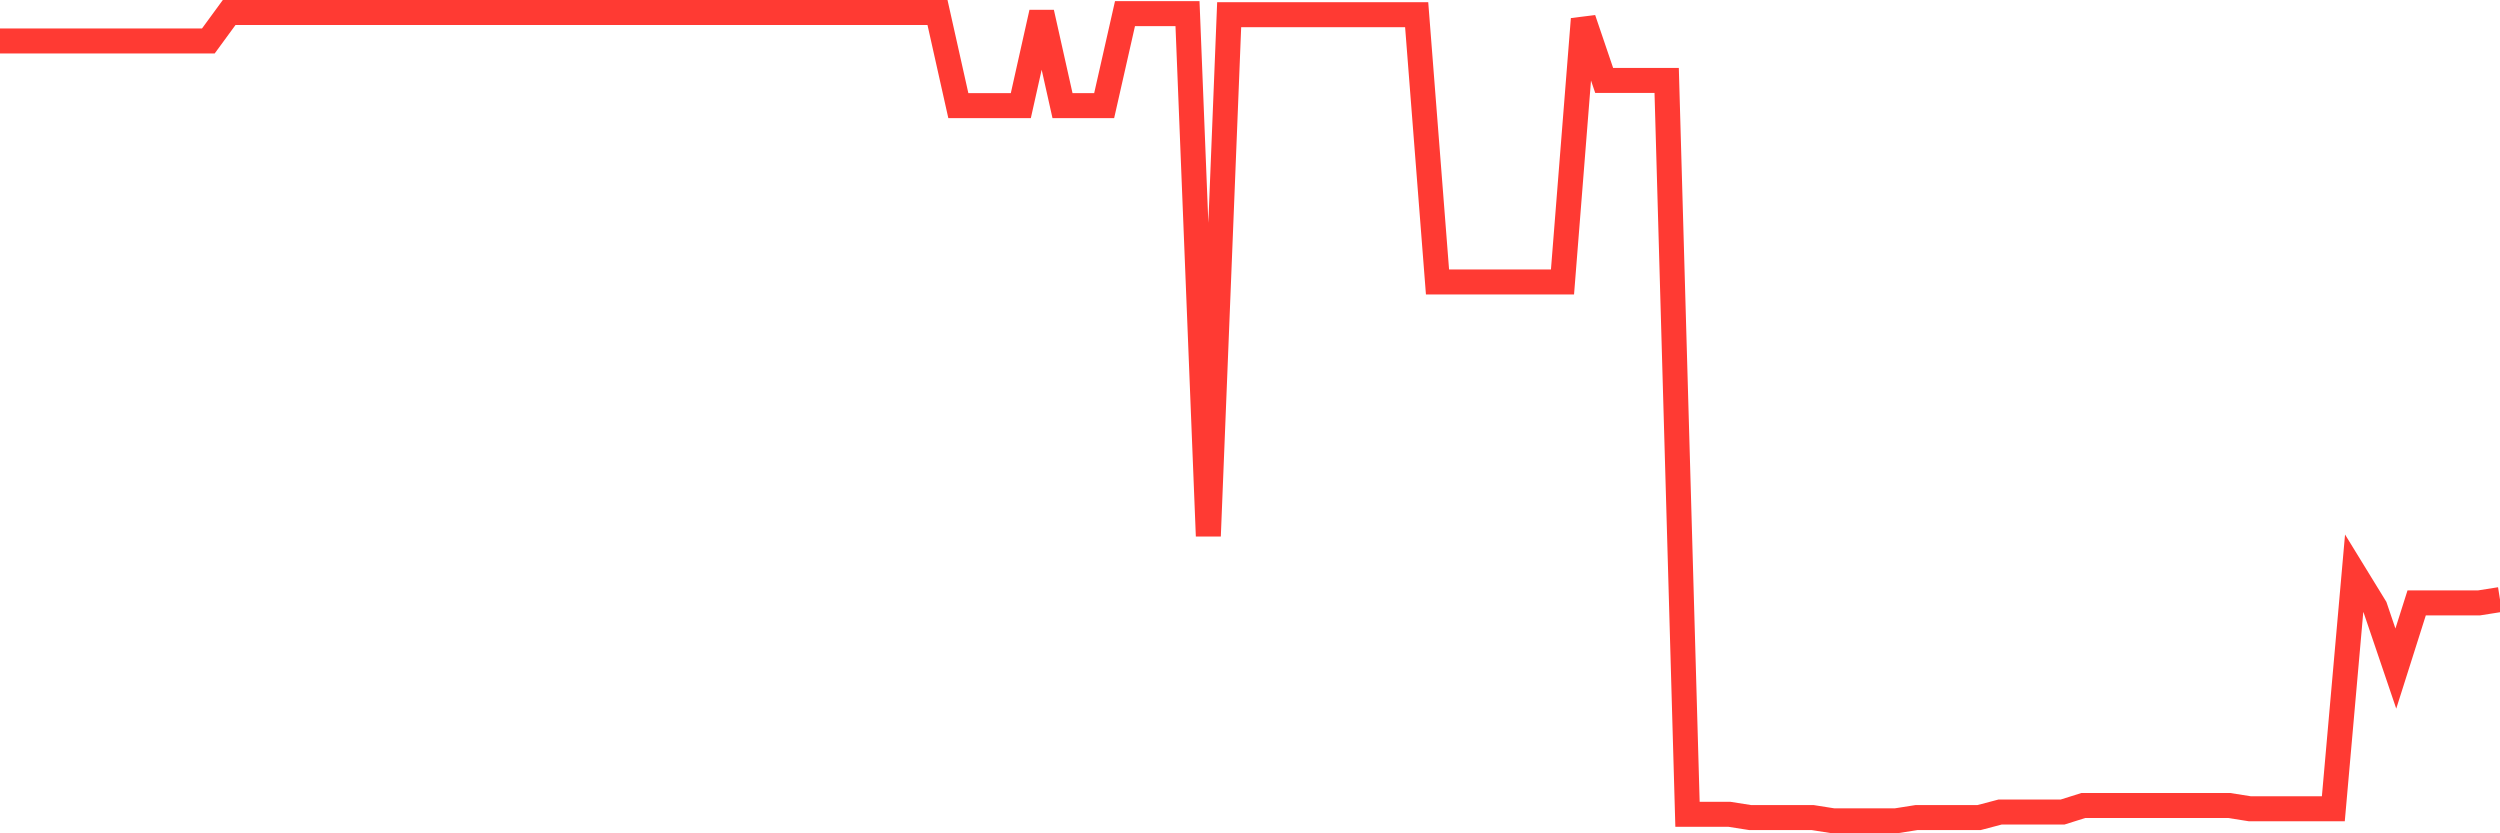 <svg
  xmlns="http://www.w3.org/2000/svg"
  xmlns:xlink="http://www.w3.org/1999/xlink"
  width="120"
  height="40"
  viewBox="0 0 120 40"
  preserveAspectRatio="none"
>
  <polyline
    points="0,1.967 1,1.967 2,1.967 3,1.967 4,1.967 5,1.967 6,1.967 7,1.967 8,1.967 9,1.967 10,1.967 11,0.6 12,0.6 13,0.6 14,0.6 15,0.6 16,0.6 17,0.6 18,0.6 19,0.6 20,0.6 21,0.6 22,0.6 23,0.6 24,0.6 25,0.6 26,0.6 27,0.6 28,0.6 29,0.6 30,0.6 31,0.6 32,0.6 33,0.6 34,0.6 35,0.6 36,0.6 37,0.6 38,0.6 39,0.6 40,0.6 41,0.6 42,0.6 43,0.6 44,0.6 45,0.6 46,5.069 47,5.069 48,5.069 49,5.069 50,0.6 51,5.069 52,5.069 53,5.069 54,0.653 55,0.653 56,0.653 57,0.653 58,25.731 59,0.705 60,0.705 61,0.705 62,0.705 63,0.705 64,0.705 65,0.705 66,0.705 67,0.705 68,0.705 69,13.533 70,13.533 71,13.533 72,13.533 73,13.533 74,13.533 75,13.533 76,0.915 77,3.86 78,3.86 79,3.86 80,3.86 81,39.085 82,39.085 83,39.085 84,39.242 85,39.242 86,39.242 87,39.242 88,39.4 89,39.4 90,39.4 91,39.4 92,39.242 93,39.242 94,39.242 95,39.242 96,38.979 97,38.979 98,38.979 99,38.979 100,38.664 101,38.664 102,38.664 103,38.664 104,38.664 105,38.664 106,38.664 107,38.664 108,38.822 109,38.822 110,38.822 111,38.822 112,38.822 113,27.518 114,29.148 115,32.092 116,28.938 117,28.938 118,28.938 119,28.938 120,28.78"
    fill="none"
    stroke="#ff3a33"
    stroke-width="1.2"
  >
  </polyline>
</svg>